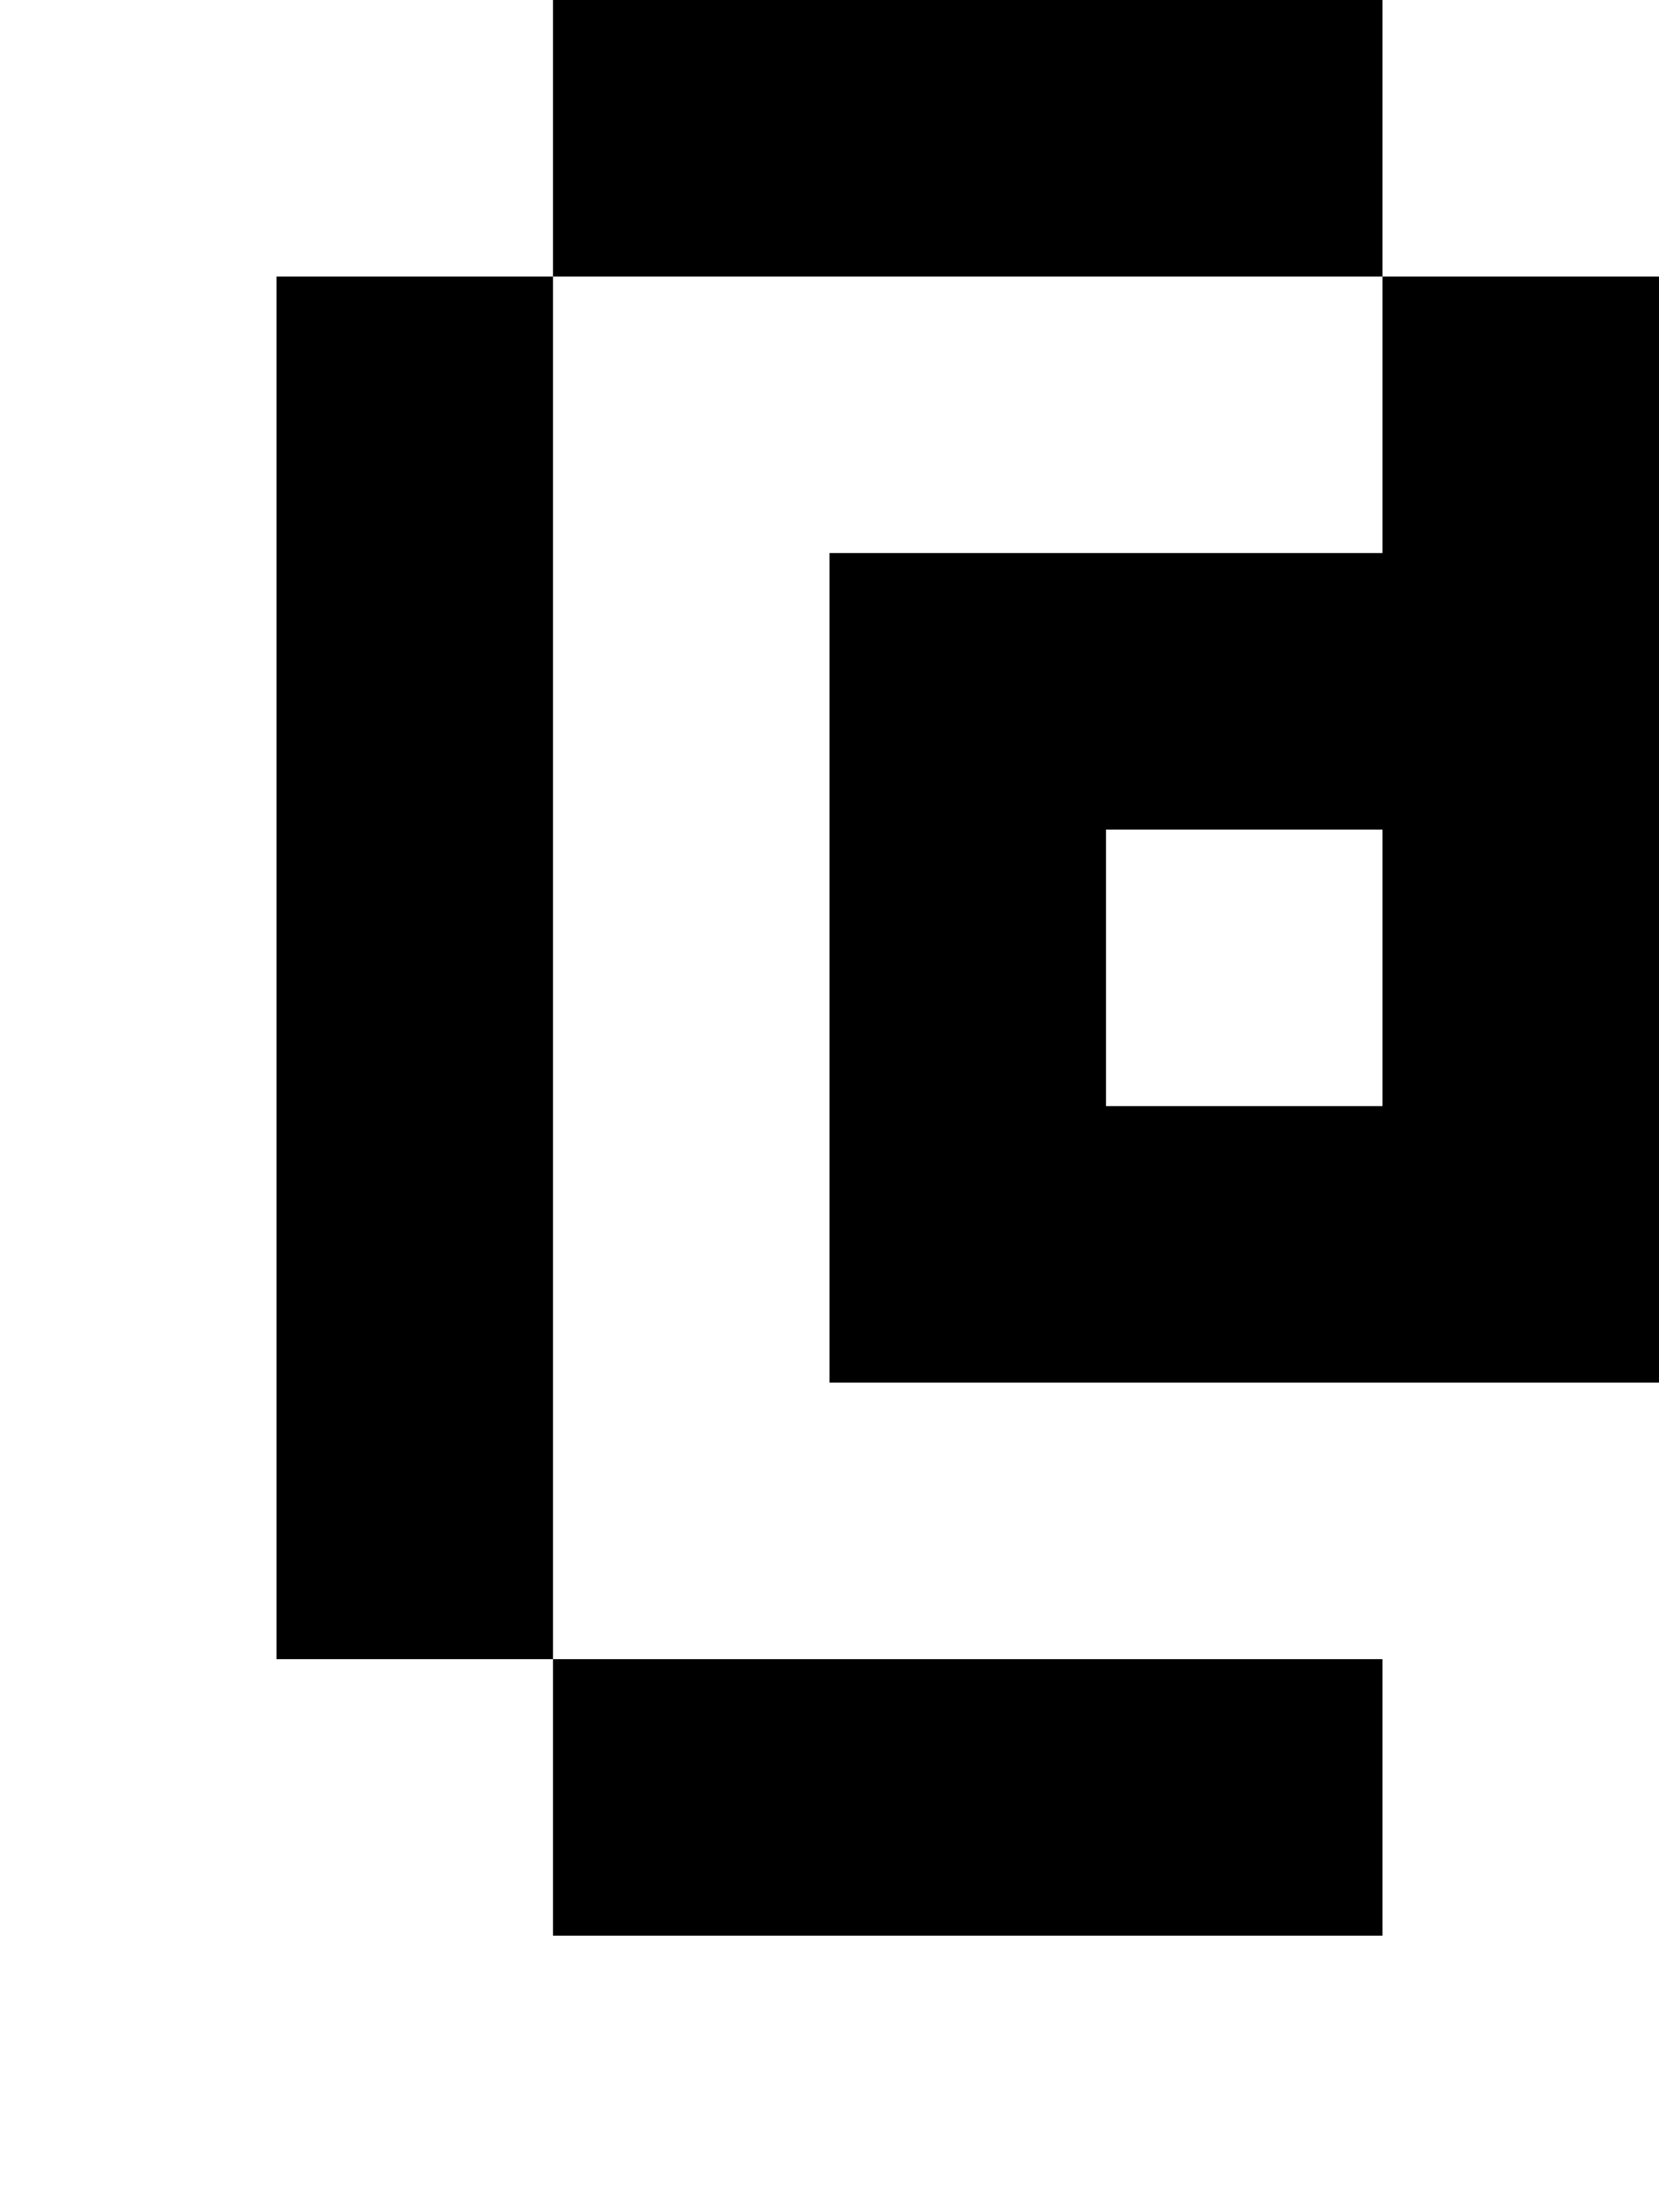 <?xml version="1.0" standalone="no"?>
<!DOCTYPE svg PUBLIC "-//W3C//DTD SVG 20010904//EN"
 "http://www.w3.org/TR/2001/REC-SVG-20010904/DTD/svg10.dtd">
<svg version="1.0" xmlns="http://www.w3.org/2000/svg"
 width="24pt" height="32pt" viewBox="0 0 24 32"
 preserveAspectRatio="xMidYMid meet">
<g transform="translate(0,32) scale(1,-1)"
fill="#000000" stroke="none">
<path d="M8 30 l0 -2 -2 0 -2 0 0 -10 0 -10 2 0 2 0 0 -2 0 -2 6 0 6 0 0 2 0
2 -6 0 -6 0 0 10 0 10 6 0 6 0 0 -2 0 -2 -4 0 -4 0 0 -6 0 -6 6 0 6 0 0 8 0 8
-2 0 -2 0 0 2 0 2 -6 0 -6 0 0 -2z m12 -12 l0 -2 -2 0 -2 0 0 2 0 2 2 0 2 0 0
-2z"/>
</g>
</svg>
